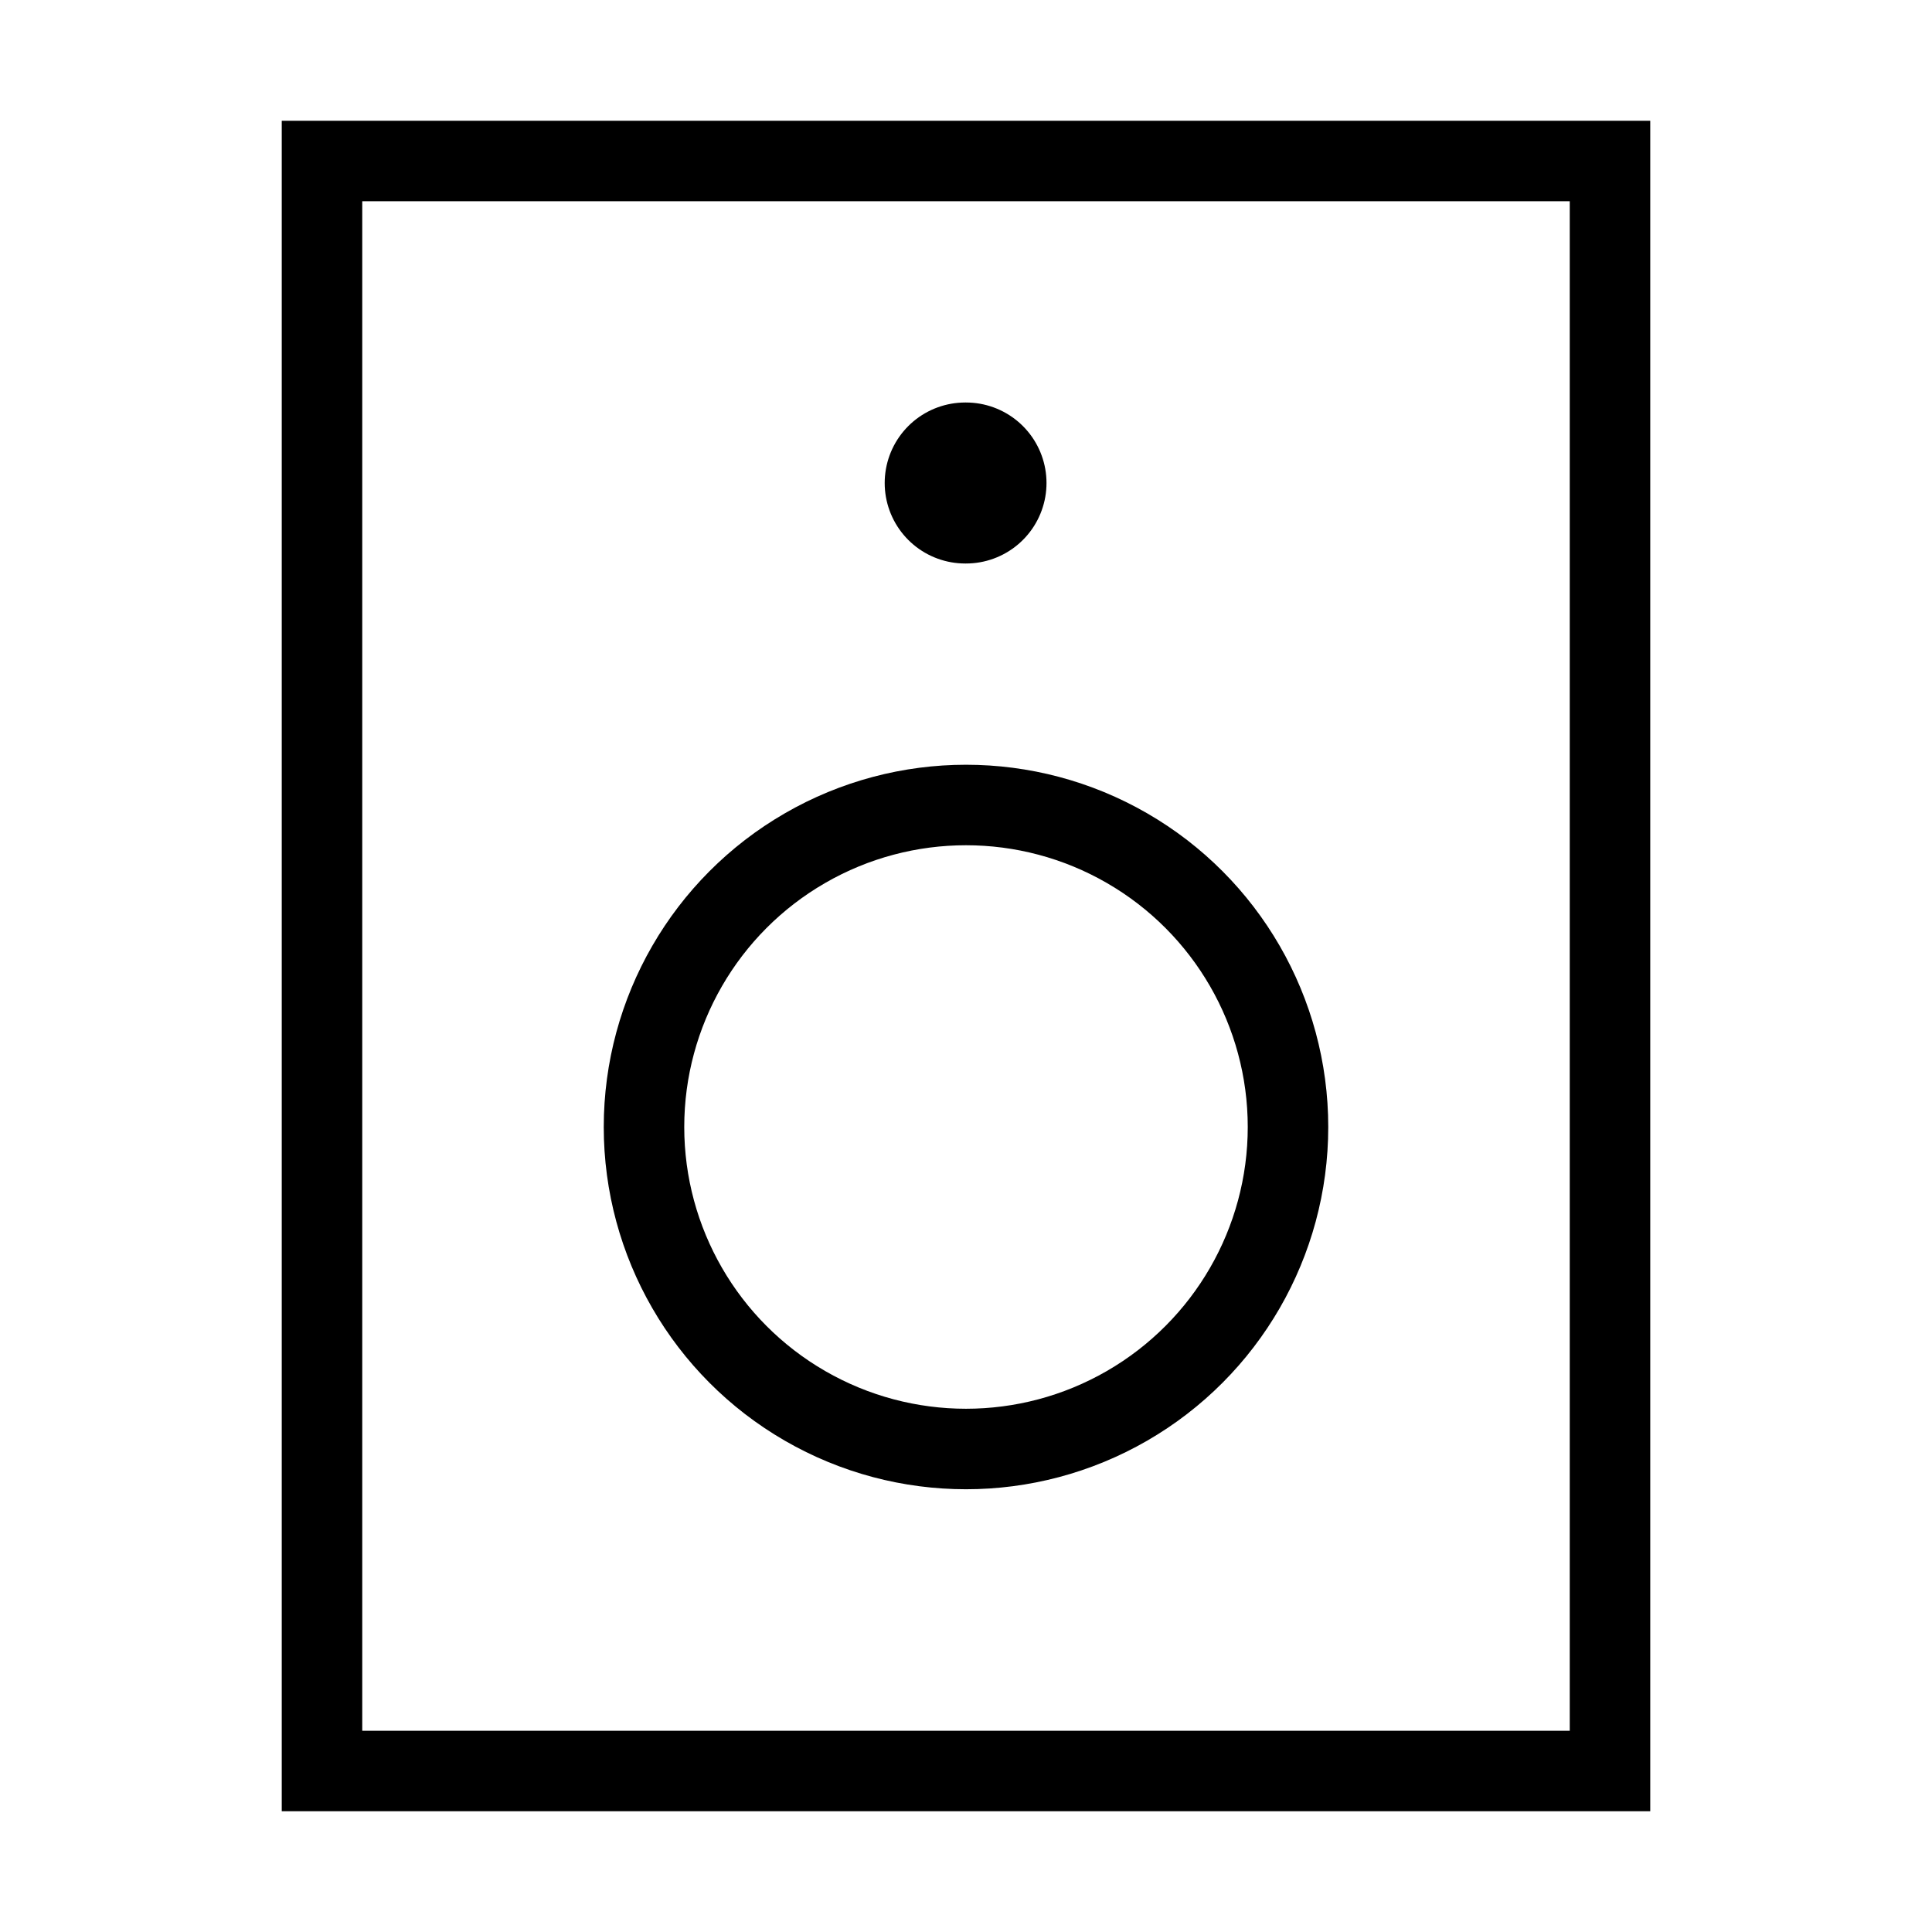 <?xml version="1.0" encoding="utf-8"?><!-- Скачано с сайта svg4.ru / Downloaded from svg4.ru -->
<svg width="800px" height="800px" viewBox="0 0 24 24" xmlns="http://www.w3.org/2000/svg" fill="none" stroke="#000000" stroke-width="1" stroke-linecap="round" stroke-linejoin="miter"><rect x="4" y="2" width="16" height="20" rx="0"></rect><circle cx="12" cy="14" r="4"></circle><line x1="11.99" y1="6" x2="12" y2="6" stroke-linecap="round" stroke-width="2"></line></svg>